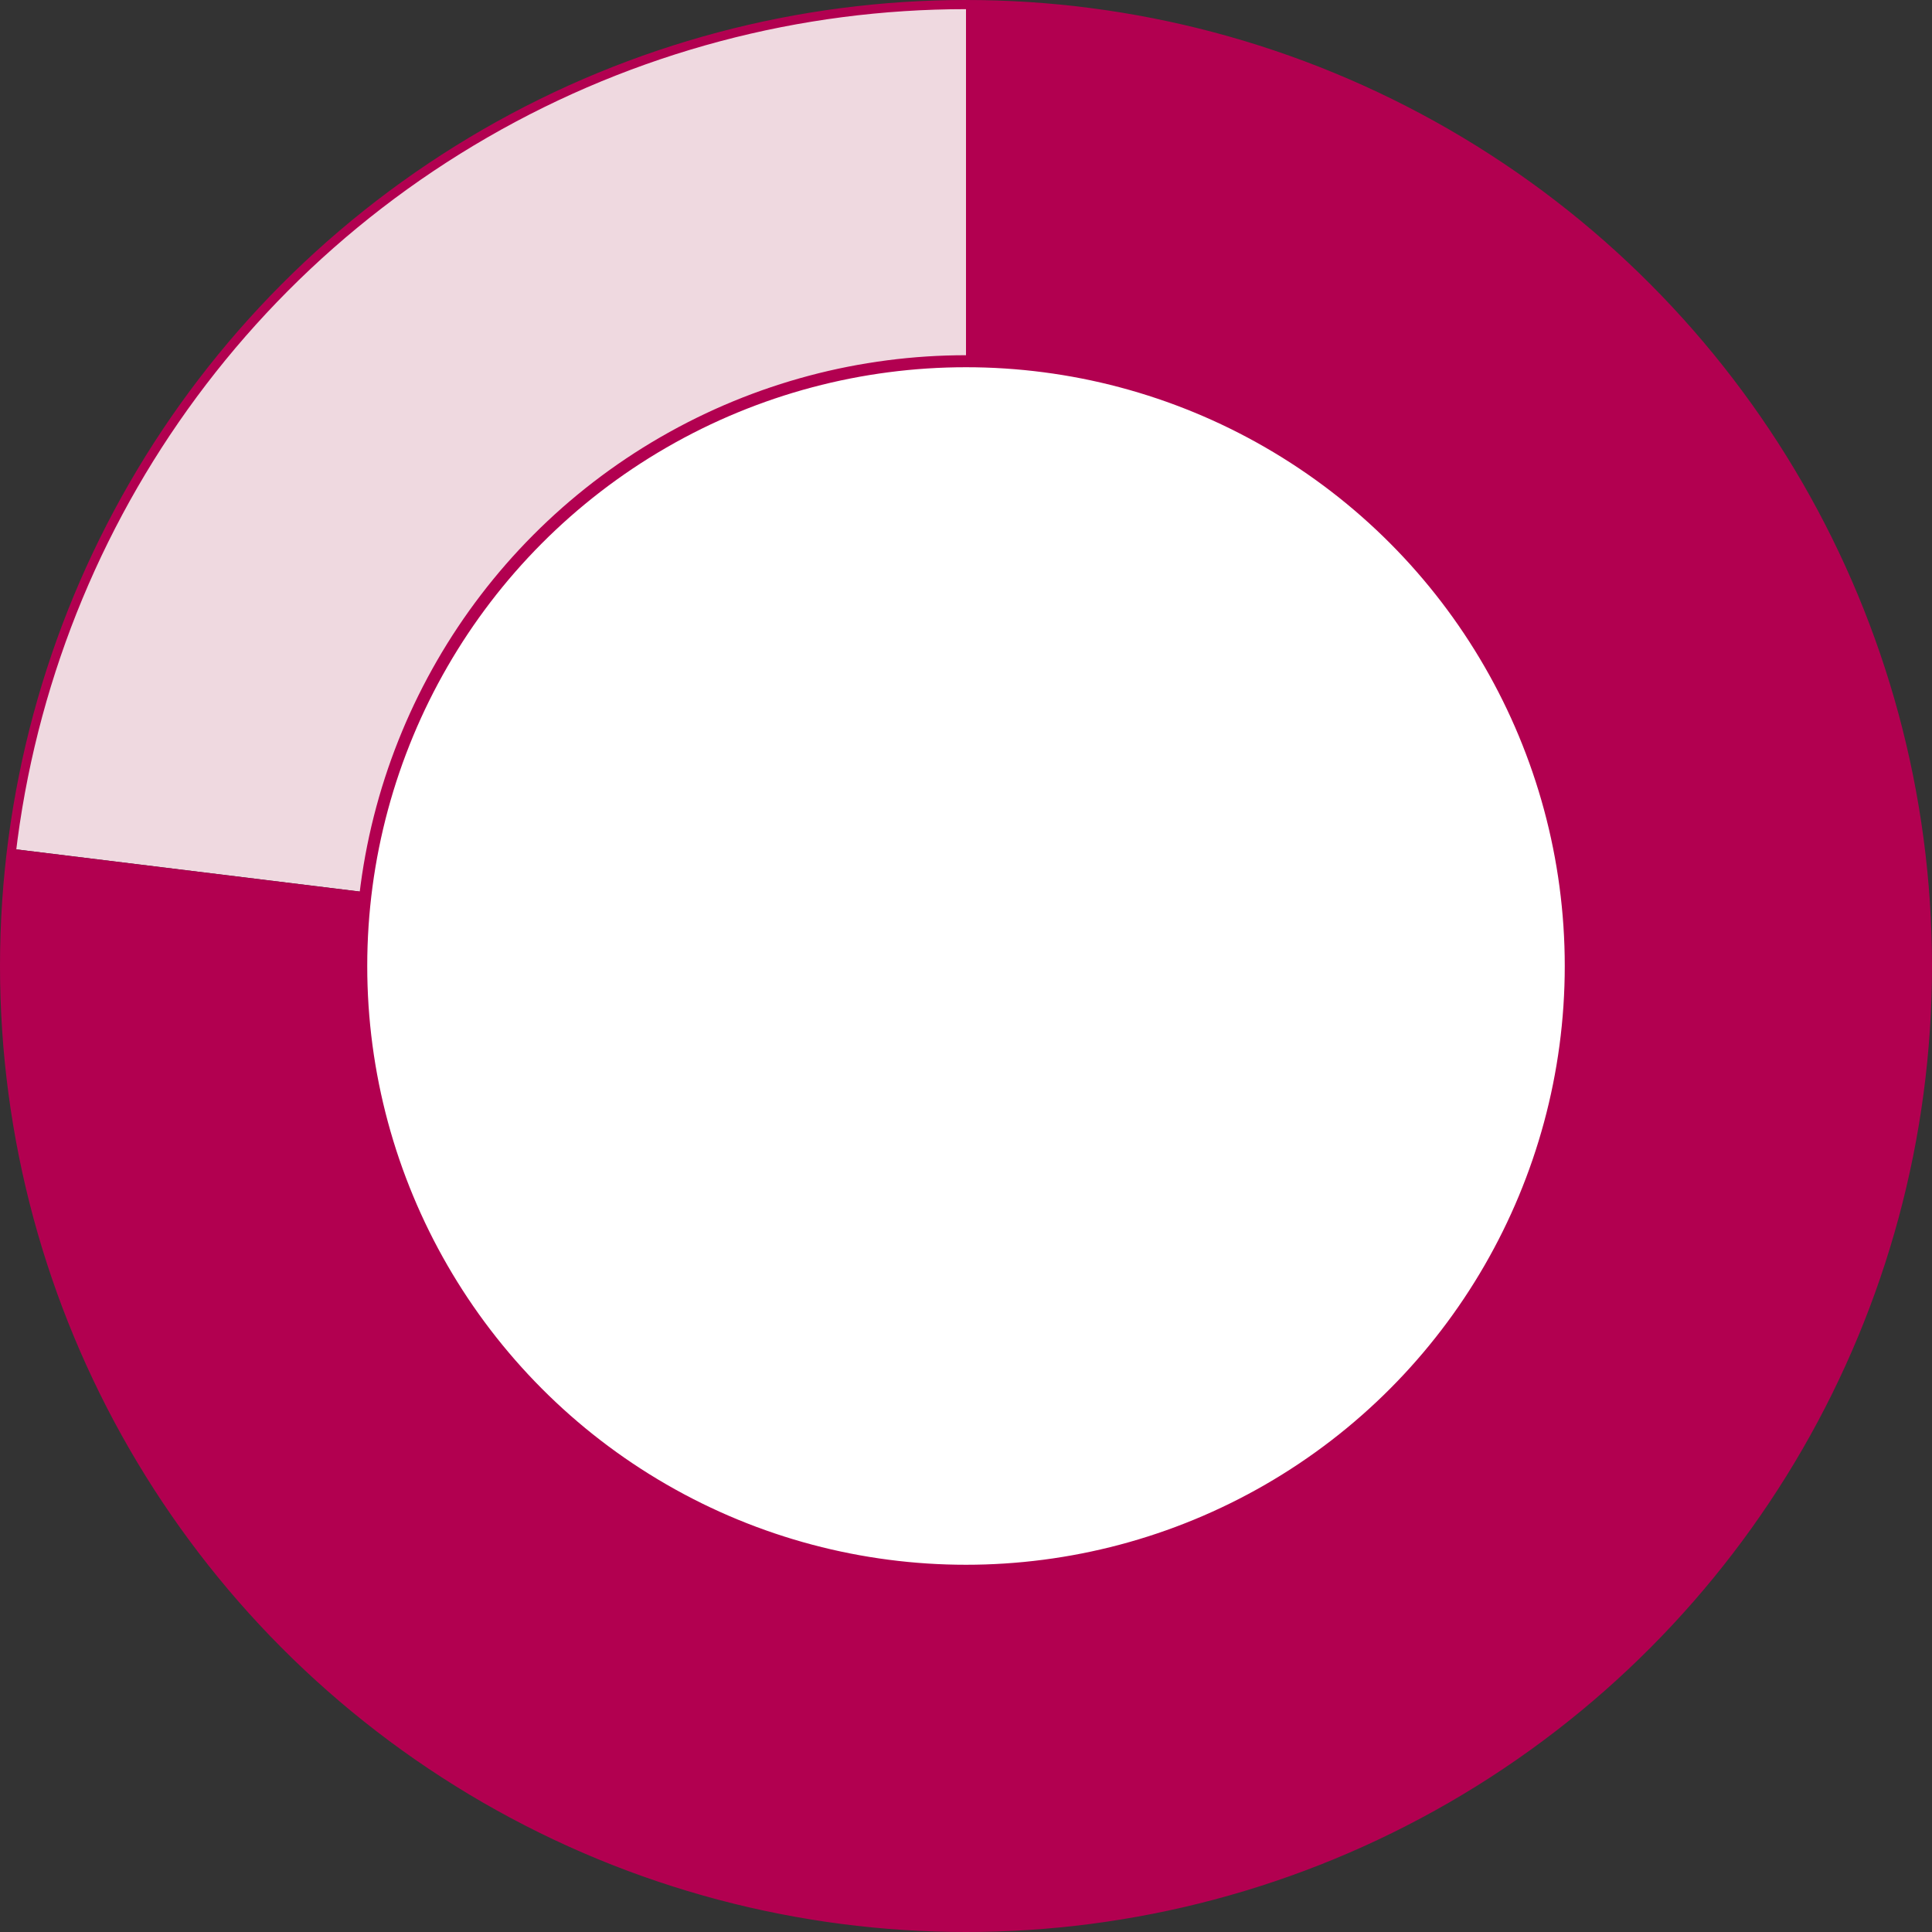 <svg data-name="レイヤー 2" xmlns="http://www.w3.org/2000/svg" viewBox="0 0 160.762 160.762"><rect x="0" y="0" width="160.762" height="160.762" fill="#333333" stroke="none"/><g data-name="レイヤー 2"><path d="M80.381 80.381L.977 70.631C5.931 30.286 39.733.381 80.381.381v80z" fill="#efd9e0"/><path d="M80.381 80.381v-80c44.183 0 80 35.817 80 80s-35.817 80-80 80-80-35.817-80-80c0-3.535.166-6.241.596-9.75l79.404 9.75z" fill="#b20050"/><circle cx="80.381" cy="80.381" r="50.323" fill="#fff" stroke="#b20050" stroke-miterlimit="10"/><circle cx="80.381" cy="80.381" r="80" stroke="#b20050" stroke-miterlimit="10" fill="none" stroke-width=".762"/></g></svg>